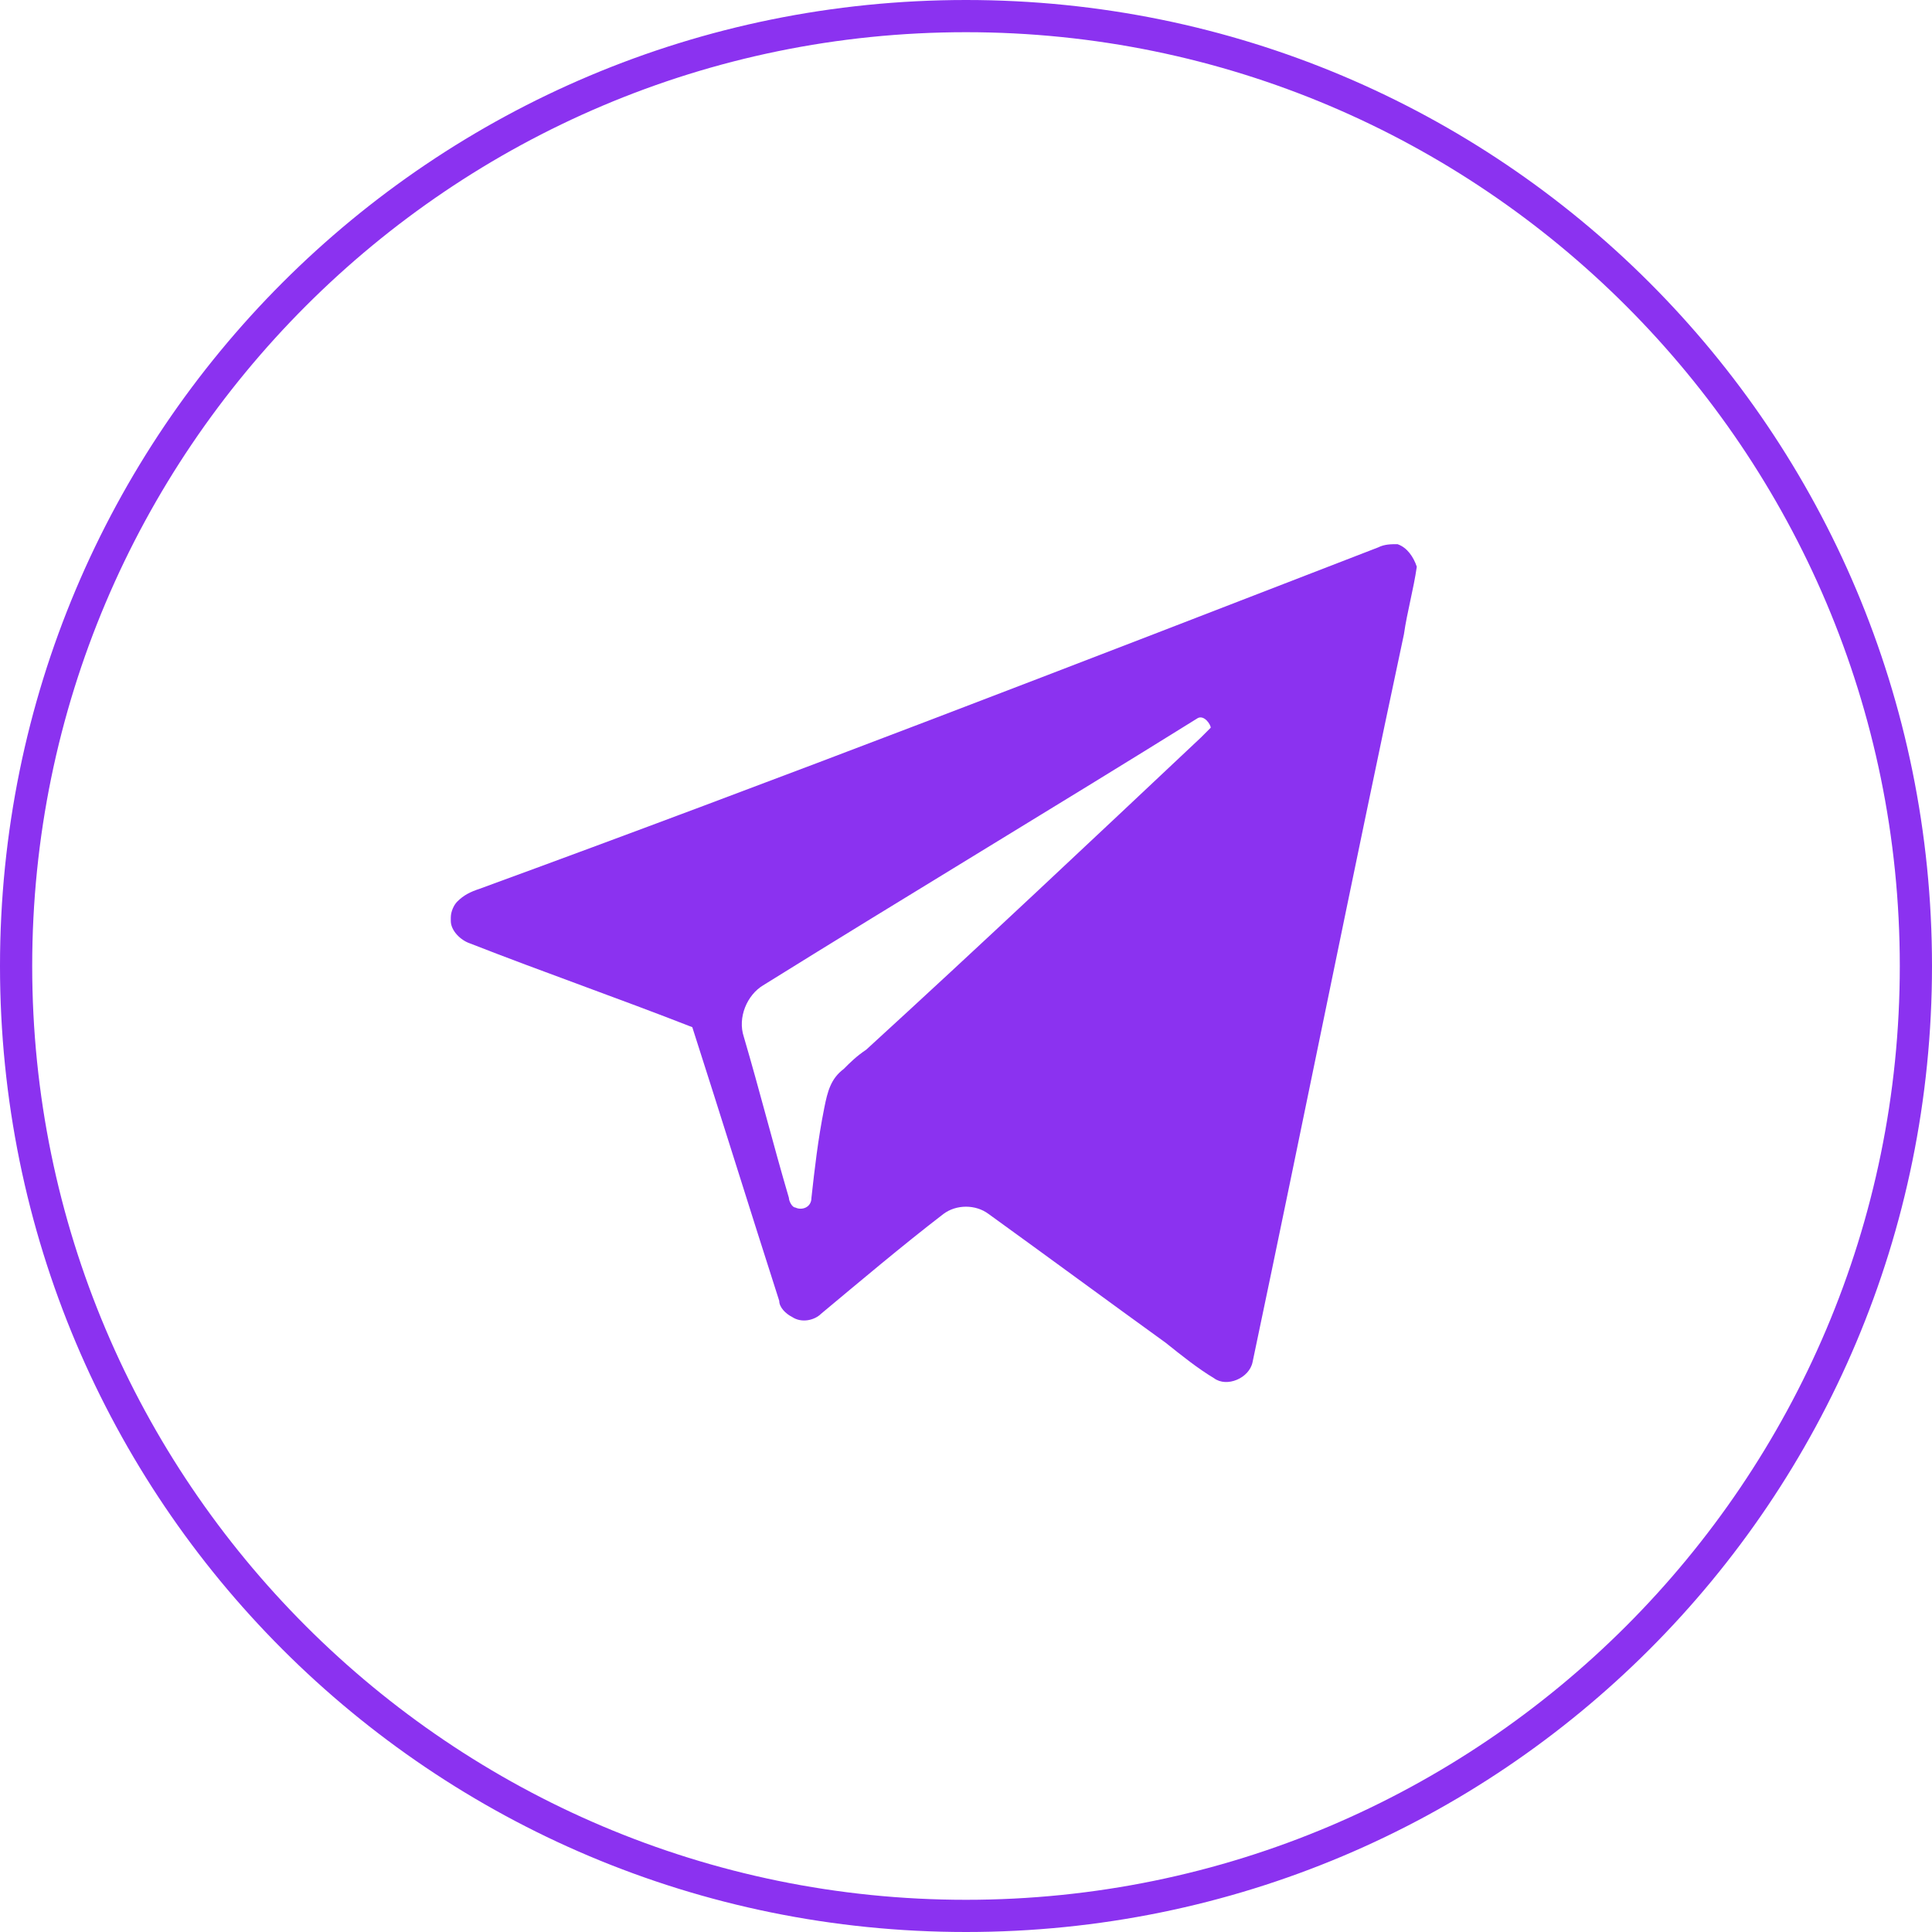 <?xml version="1.0" encoding="UTF-8"?> <svg xmlns="http://www.w3.org/2000/svg" xmlns:xlink="http://www.w3.org/1999/xlink" version="1.1" id="Слой_1" x="0px" y="0px" viewBox="0 0 60 60" style="enable-background:new 0 0 60 60;" xml:space="preserve"> <style type="text/css"> .st0{fill:#8B32F0;} </style> <g id="_x23_000000ff"> <path class="st0" d="M42.8,17c0.2-0.1,0.4-0.1,0.6-0.1c0.3,0.1,0.5,0.4,0.6,0.7v0c-0.1,0.7-0.3,1.4-0.4,2.1 c-1.6,7.5-3.1,15-4.7,22.6c-0.1,0.5-0.8,0.8-1.2,0.5c-0.5-0.3-1-0.7-1.5-1.1c-1.8-1.3-3.7-2.7-5.5-4c-0.4-0.3-1-0.3-1.4,0 c-1.3,1-2.6,2.1-3.8,3.1c-0.2,0.2-0.6,0.3-0.9,0.1c-0.2-0.1-0.4-0.3-0.4-0.5c-0.9-2.8-1.8-5.7-2.7-8.5c-2.3-0.9-4.6-1.7-6.9-2.6 c-0.3-0.1-0.6-0.4-0.6-0.7v-0.1c0-0.2,0.1-0.4,0.2-0.5c0.2-0.2,0.4-0.3,0.7-0.4C24.2,24.2,33.5,20.6,42.8,17 M37.2,22.3 c-4.5,2.8-9,5.5-13.5,8.3c-0.5,0.3-0.8,1-0.6,1.6c0.5,1.7,0.9,3.3,1.4,5c0,0.1,0.1,0.3,0.2,0.3c0.2,0.1,0.5,0,0.5-0.3 c0.1-0.9,0.2-1.8,0.4-2.8c0.1-0.5,0.2-0.9,0.6-1.2c0.2-0.2,0.4-0.4,0.7-0.6c3.5-3.2,7-6.5,10.4-9.7c0.1-0.1,0.2-0.2,0.3-0.3 C37.6,22.5,37.4,22.2,37.2,22.3z"></path> </g> <path class="st0" d="M30,1c16,0,29,13,29,29S46,59,30,59S1,46,1,30S14,1,30,1 M30,0C13.4,0,0,13.4,0,30s13.4,30,30,30s30-13.4,30-30 S46.6,0,30,0L30,0z"></path> </svg> 